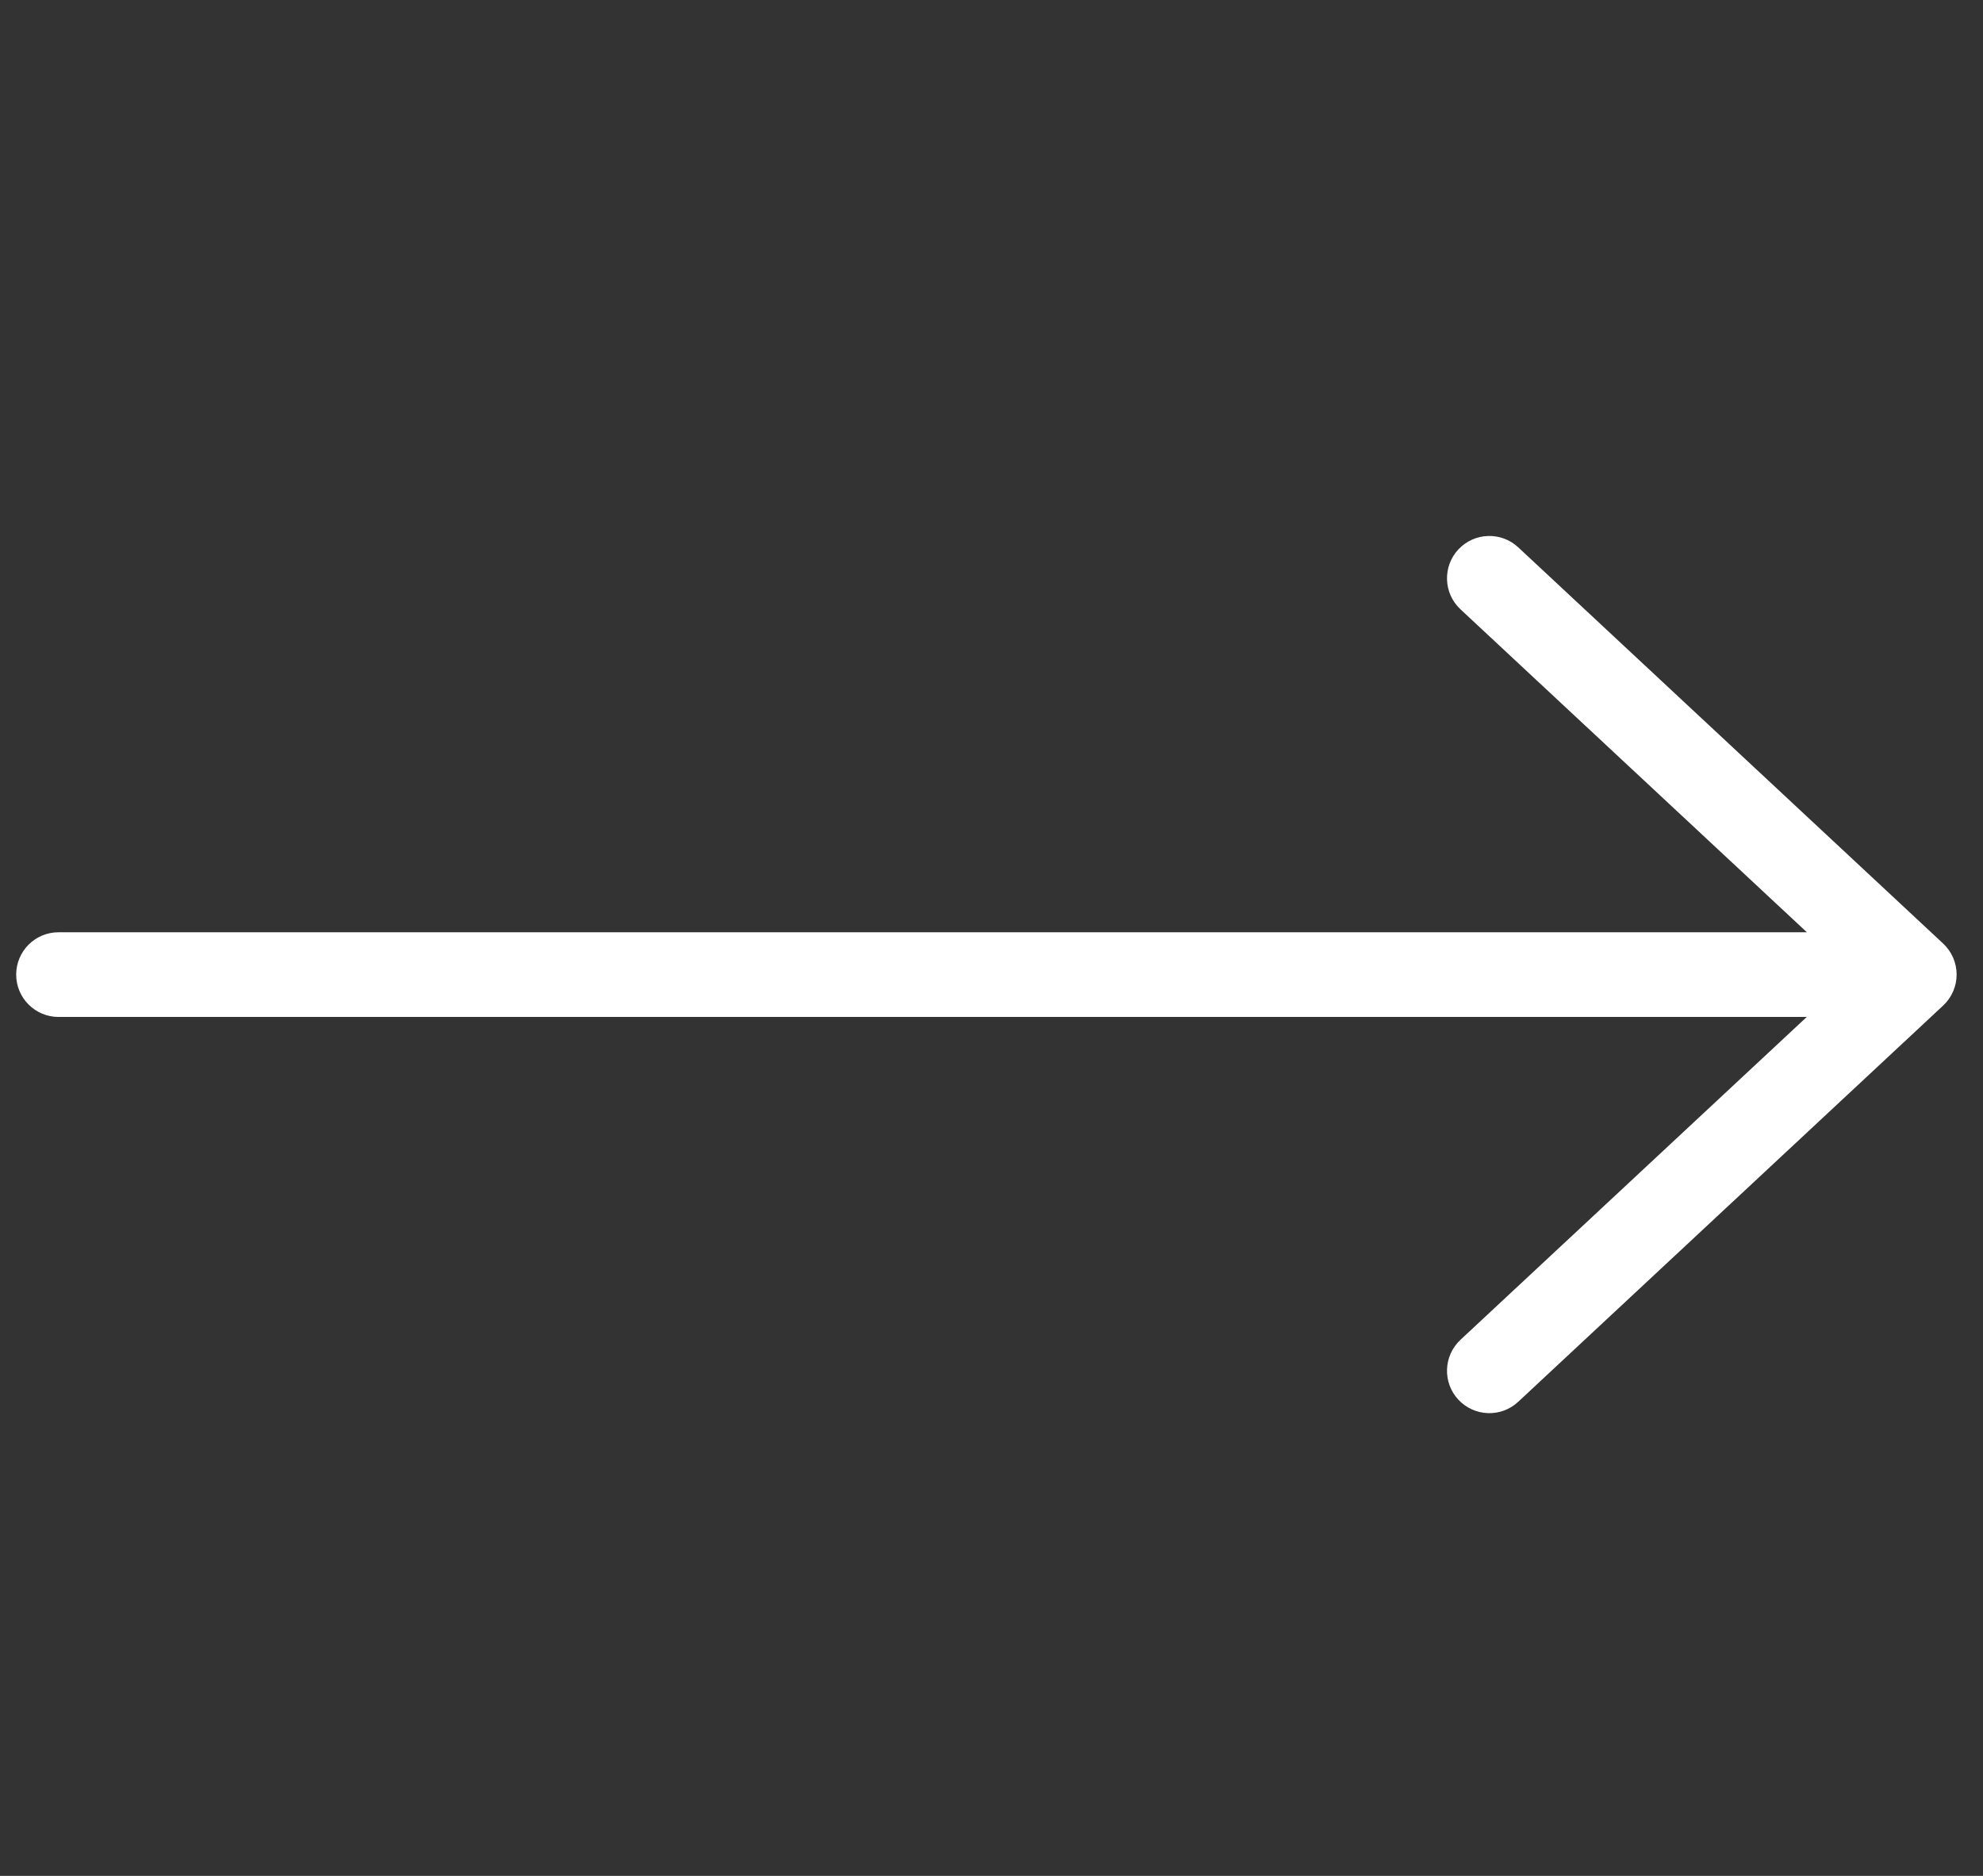 <svg xmlns="http://www.w3.org/2000/svg" width="37px" height="35px" viewBox="0 0 37 35" fill="none" aria-hidden="true"><rect x="0" y="0" width="37" height="35" fill="#333333" stroke="none"/><defs><linearGradient class="cerosgradient" data-cerosgradient="true" id="CerosGradient_idd32f0a6d1" gradientUnits="userSpaceOnUse" x1="50%" y1="100%" x2="50%" y2="0%"><stop offset="0%" stop-color="#FFFFFF"/><stop offset="100%" stop-color="#FFFFFF"/></linearGradient><linearGradient/></defs>
<path fill-rule="evenodd" clip-rule="evenodd" d="M1.092 17.394C0.655 17.394 0.302 17.748 0.302 18.184C0.302 18.62 0.655 18.974 1.092 18.974L33.712 18.974L27.25 24.998C26.931 25.296 26.914 25.796 27.211 26.115C27.509 26.434 28.009 26.452 28.328 26.154L36.257 18.761C36.417 18.611 36.508 18.402 36.508 18.183C36.508 17.964 36.417 17.755 36.257 17.605L28.328 10.212C28.009 9.915 27.509 9.932 27.211 10.251C26.914 10.57 26.931 11.07 27.25 11.368L33.714 17.394L1.092 17.394Z" fill="#1434CB" style="fill:url(#CerosGradient_idd32f0a6d1);"/>
</svg>